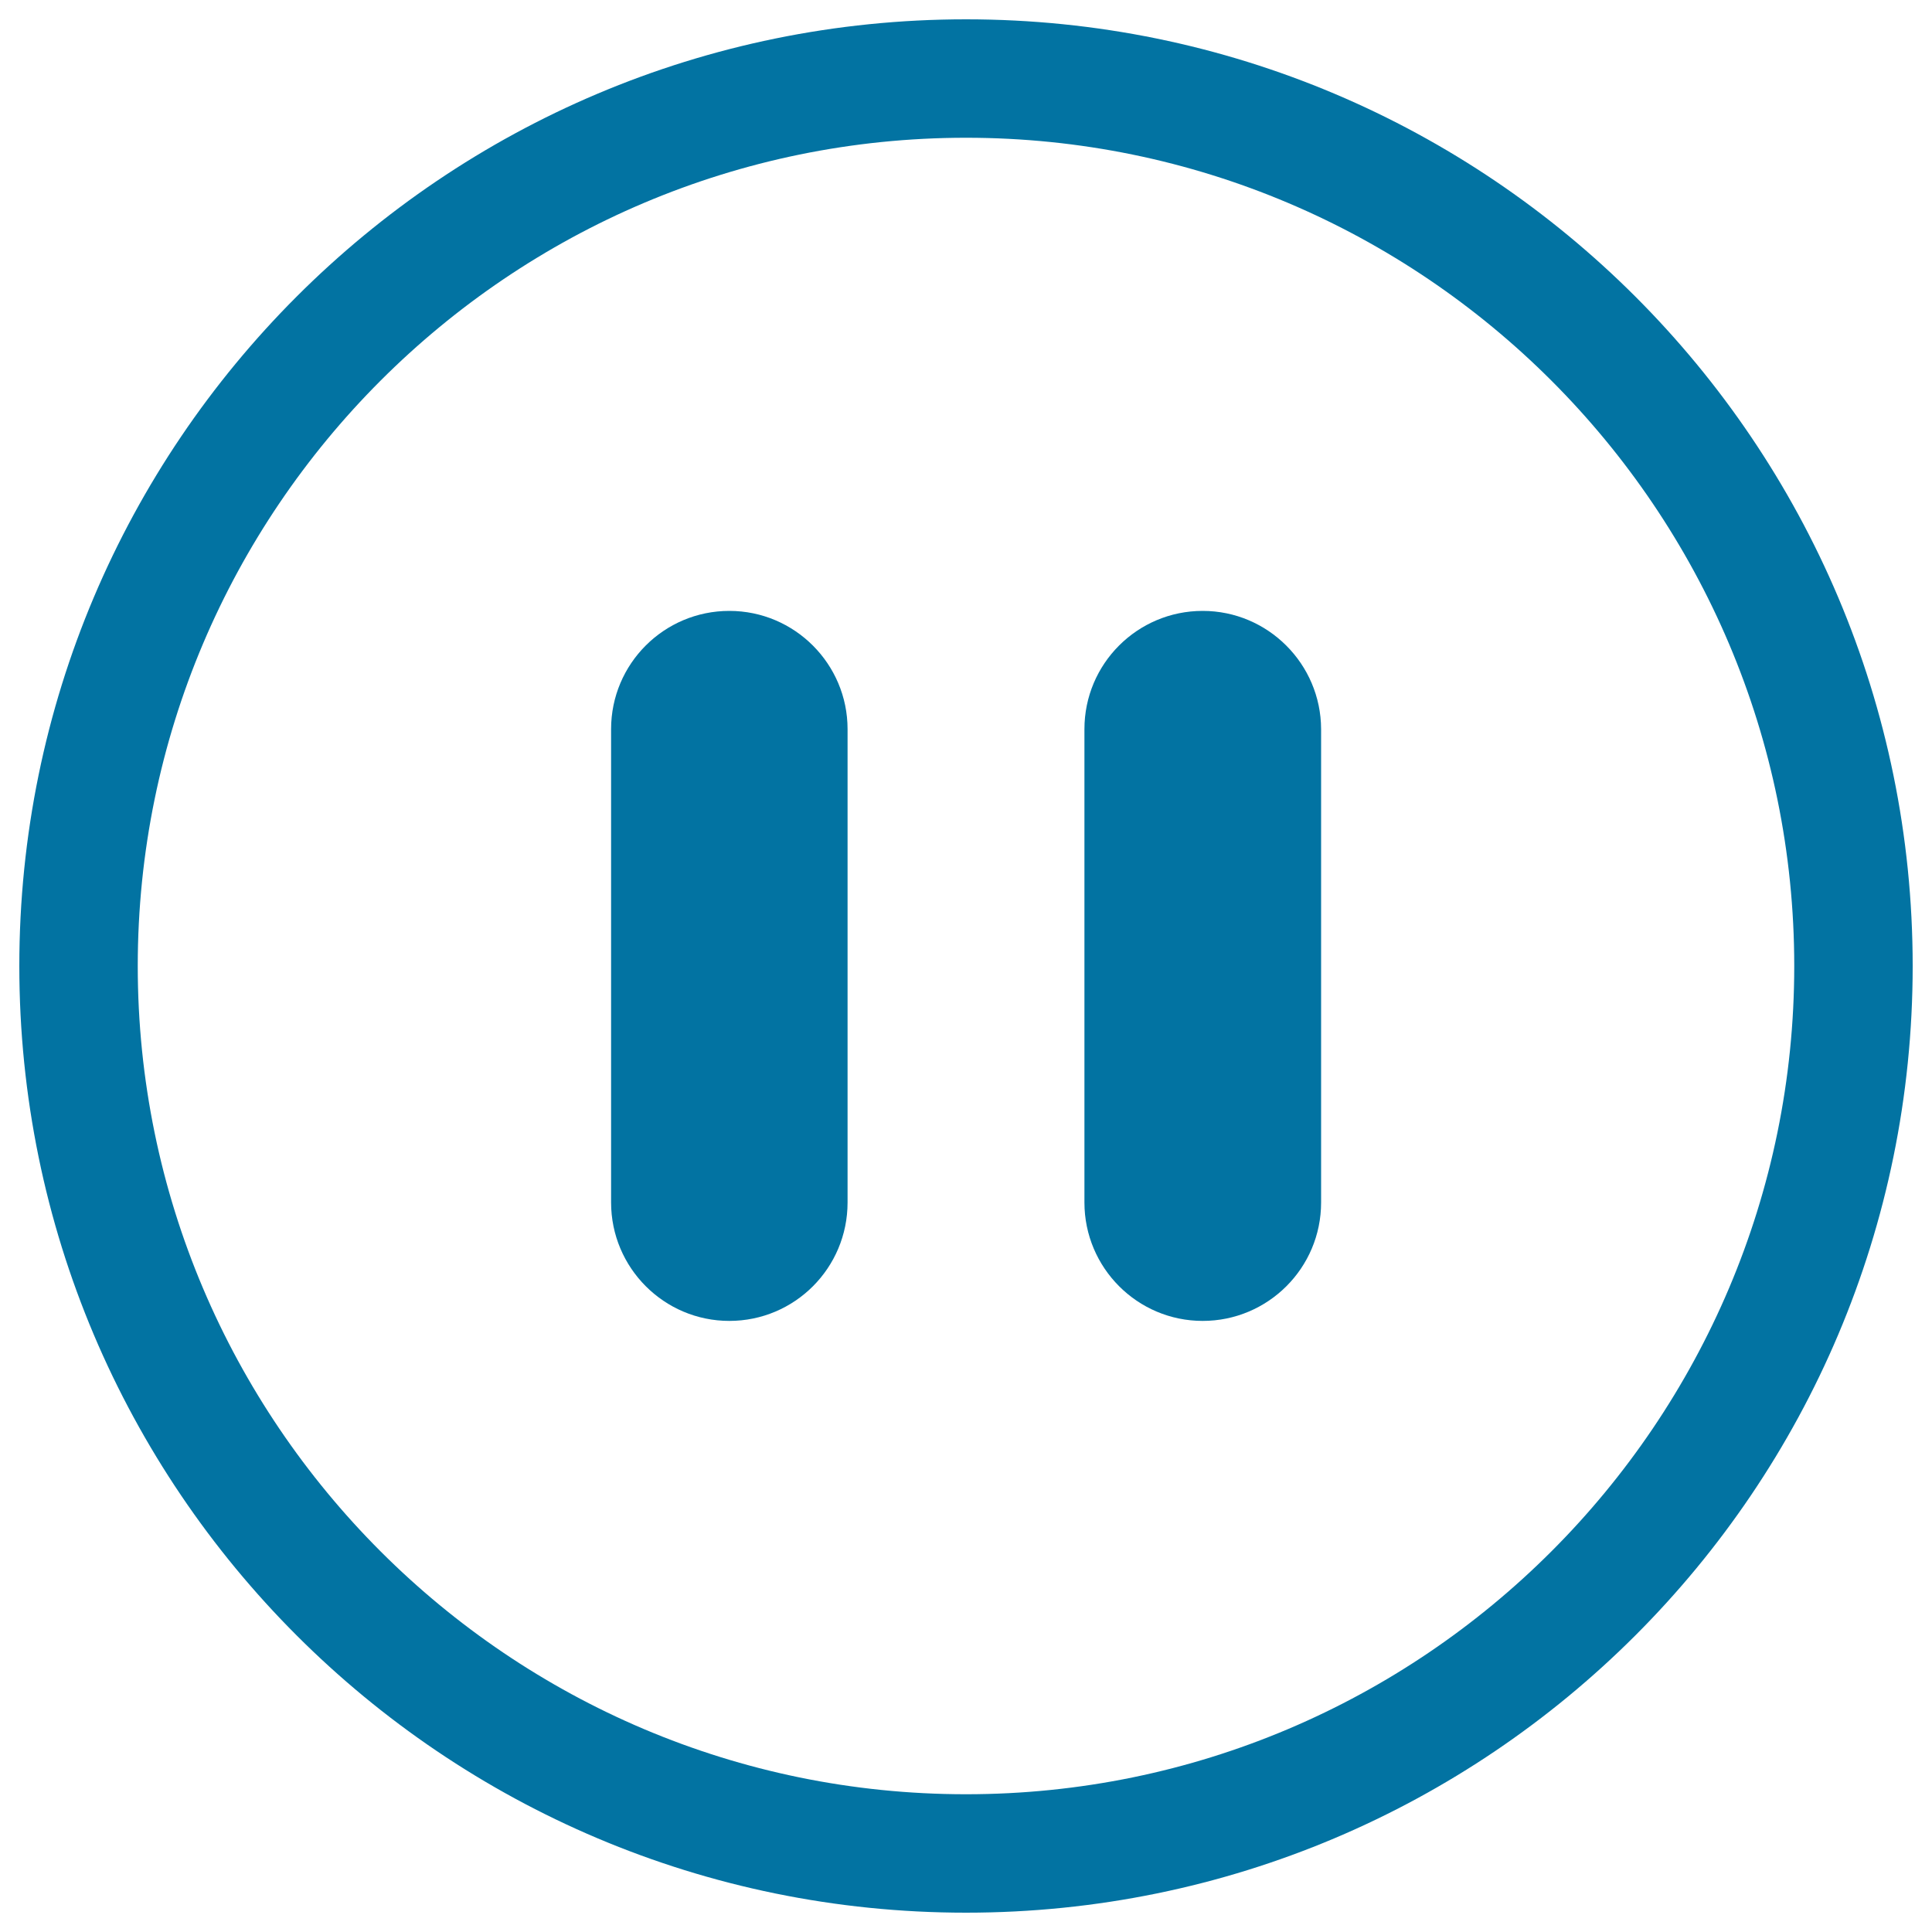 <svg xmlns="http://www.w3.org/2000/svg" viewBox="0 0 1000 1000" style="fill:#0273a2">
<title>Pause Button Outline SVG icon</title>
<g><g><g><g><path d="M500,10C229.4,10,10,229.4,10,500s219.4,490,490,490s490-219.4,490-490S770.6,10,500,10z M500,928.7C263.6,928.7,71.3,736.4,71.3,500C71.3,263.6,263.6,71.3,500,71.3c236.4,0,428.7,192.3,428.7,428.7C928.7,736.4,736.4,928.7,500,928.7z"/><path d="M377.5,316.2c-33.8,0-61.2,27.4-61.2,61.2v245c0,33.8,27.4,61.3,61.2,61.3s61.2-27.4,61.2-61.3v-245C438.7,343.7,411.3,316.2,377.5,316.2z"/><path d="M622.5,316.2c-33.8,0-61.2,27.4-61.2,61.2v245c0,33.8,27.4,61.3,61.2,61.3c33.8,0,61.3-27.4,61.3-61.3v-245C683.7,343.7,656.3,316.2,622.5,316.2z"/></g></g></g></g>
</svg>